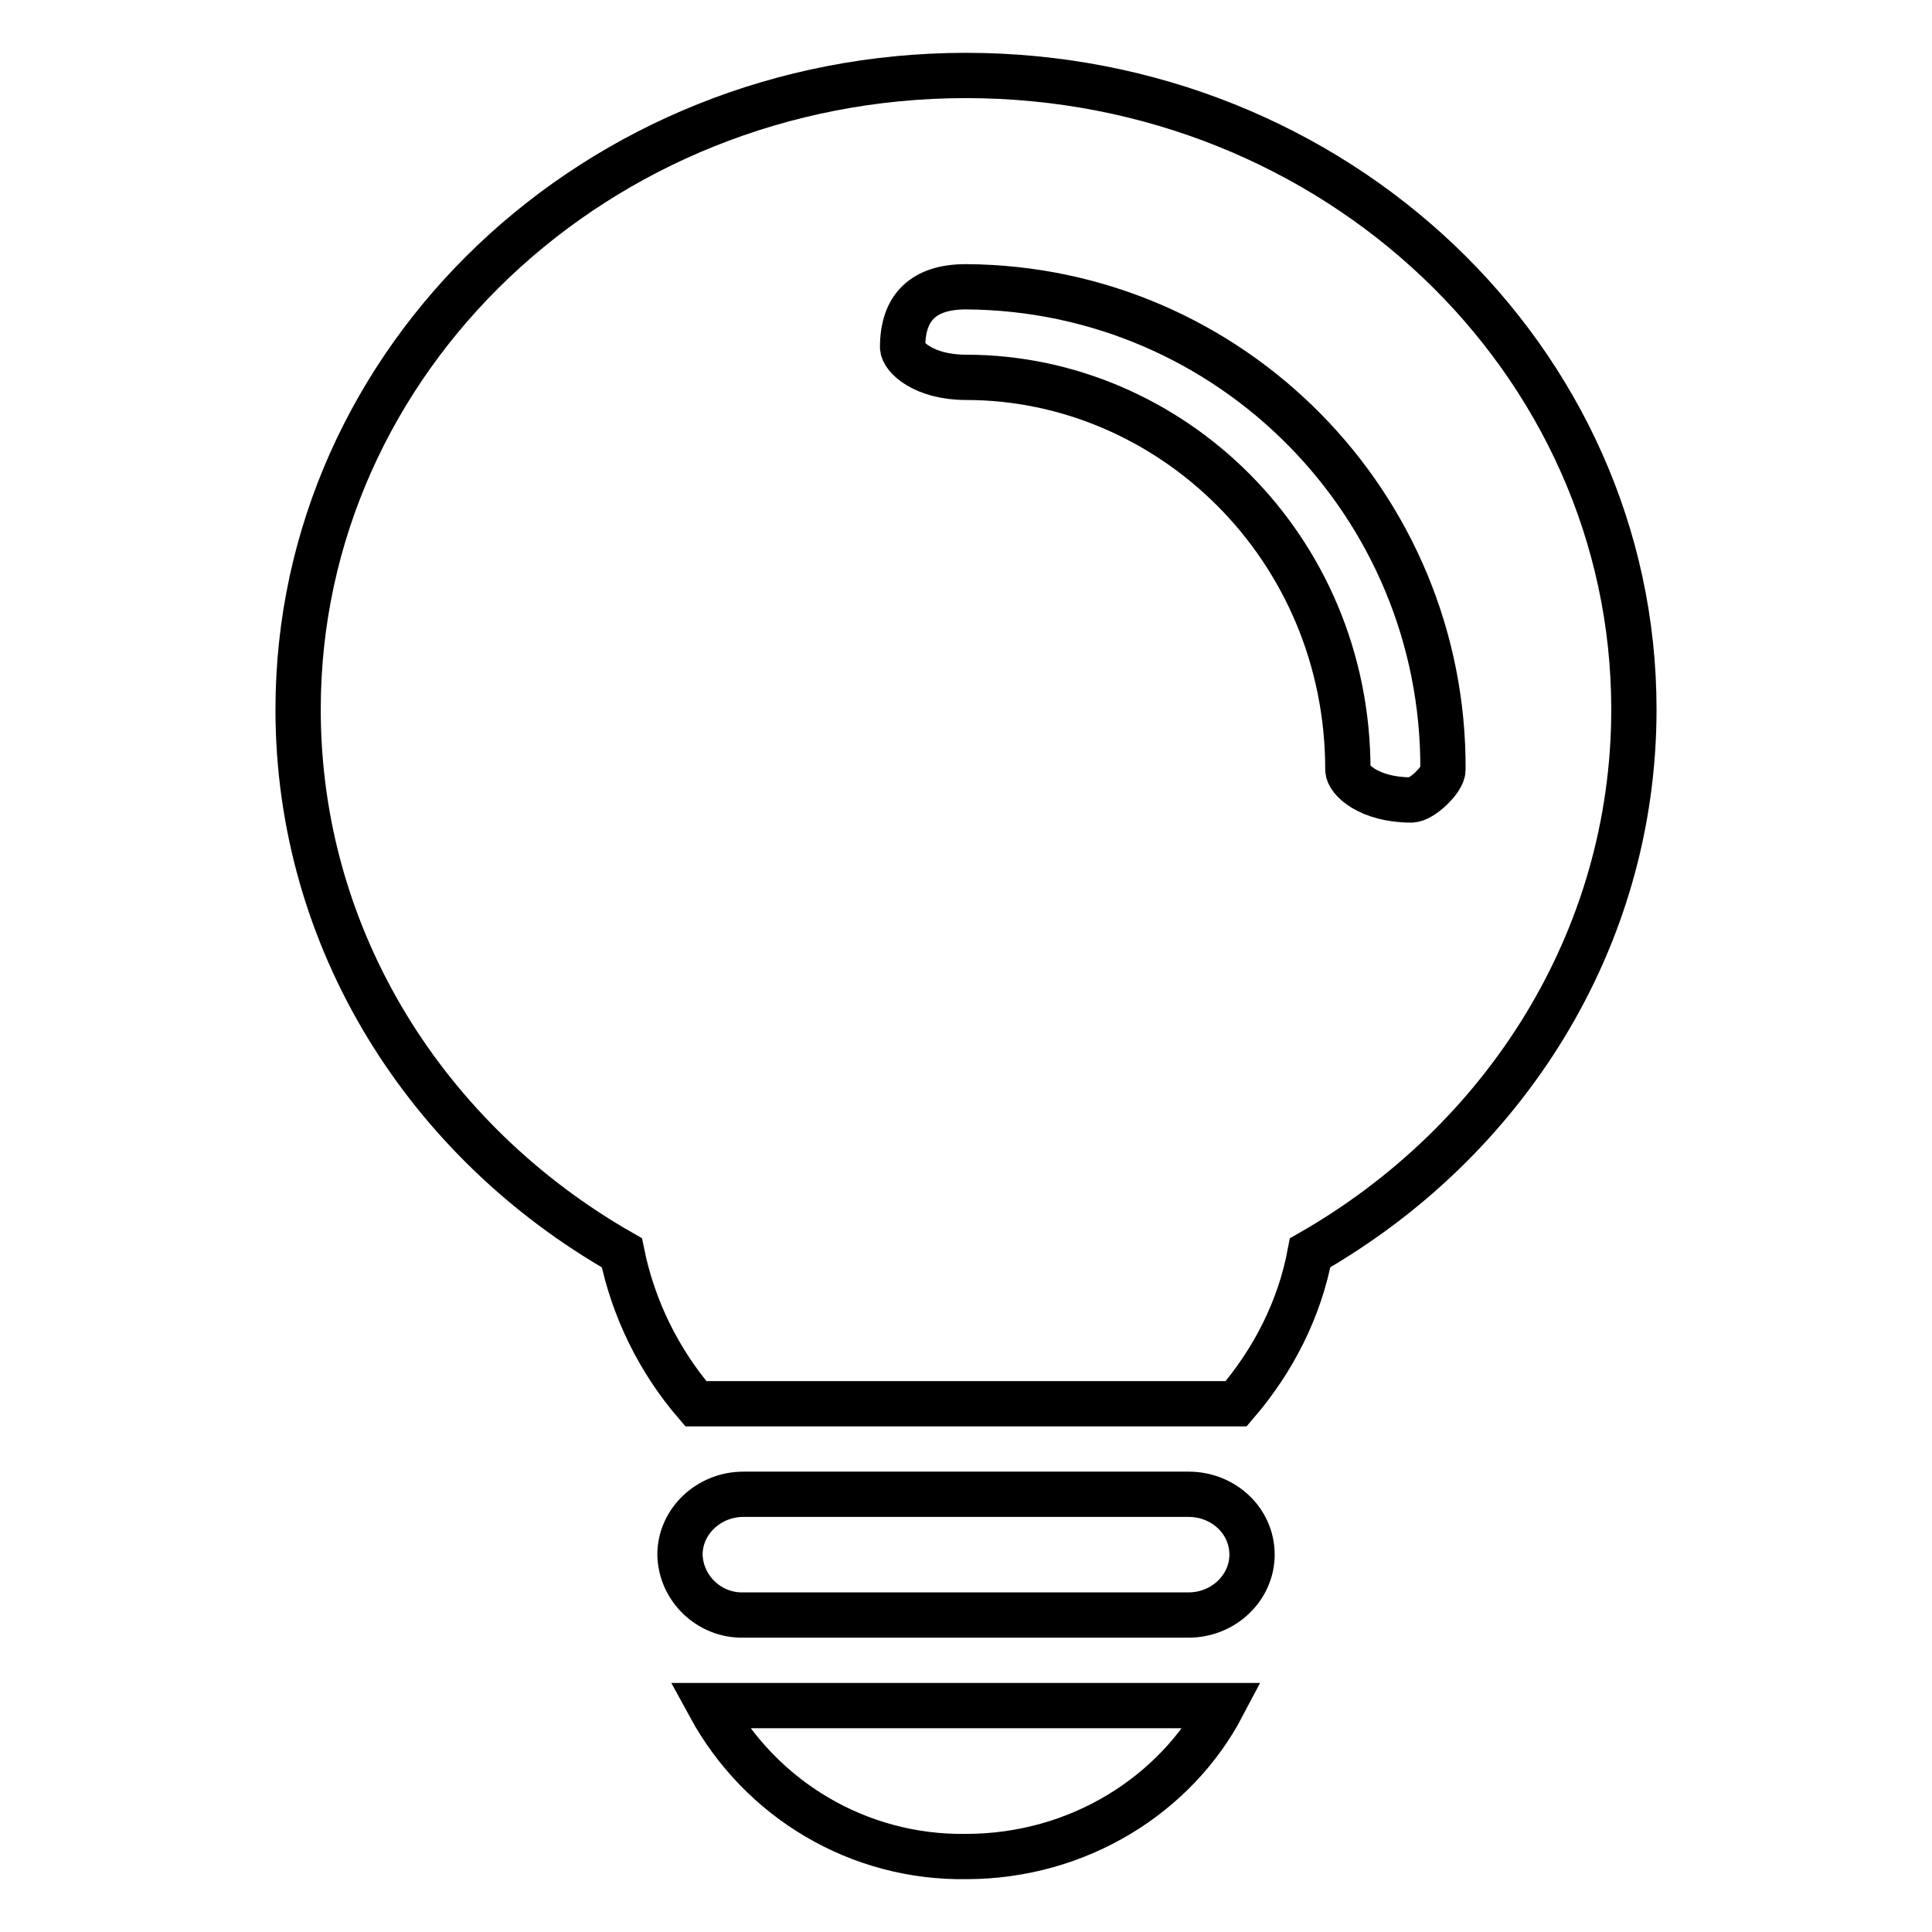 <?xml version="1.0" encoding="utf-8"?>
<!-- Svg Vector Icons : http://www.onlinewebfonts.com/icon -->
<!DOCTYPE svg PUBLIC "-//W3C//DTD SVG 1.1//EN" "http://www.w3.org/Graphics/SVG/1.1/DTD/svg11.dtd">
<svg version="1.1" xmlns="http://www.w3.org/2000/svg" xmlns:xlink="http://www.w3.org/1999/xlink" x="0px" y="0px" viewBox="0 0 256 256" enable-background="new 0 0 256 256" xml:space="preserve">
<g> <path stroke-width="6" fill-opacity="0" stroke="#000000"  d="M82.4,166c-25.8-14.7-42.9-41.4-42.9-72c0-46.4,39.6-84,88.5-84c48.9,0,88.5,37.6,88.5,84 c0,30.6-17.2,57.3-42.9,72c-1.4,7.5-4.9,14.3-9.8,20H92.2C87.3,180.3,83.9,173.4,82.4,166L82.4,166z M191.2,102 c0.2-35.1-28.1-63.8-63.2-64c-5.6,0-8.4,2.7-8.4,8c0,1.3,2.8,4,8.4,4c27,0,50.6,22.4,50.6,52c0,1.3,2.8,4,8.4,4 C188.4,106,191.2,103.3,191.2,102L191.2,102z M90.1,206c0-4.4,3.8-8,8.4-8h59c4.6,0,8.4,3.5,8.4,8c0,4.4-3.8,8-8.4,8h-59 C94,214.1,90.2,210.5,90.1,206C90.1,206,90.1,206,90.1,206L90.1,206z M162,226c-6.2,11.8-19.1,20-34,20c-14.2,0.2-27.2-7.5-34-20 H162z"/></g>
</svg>